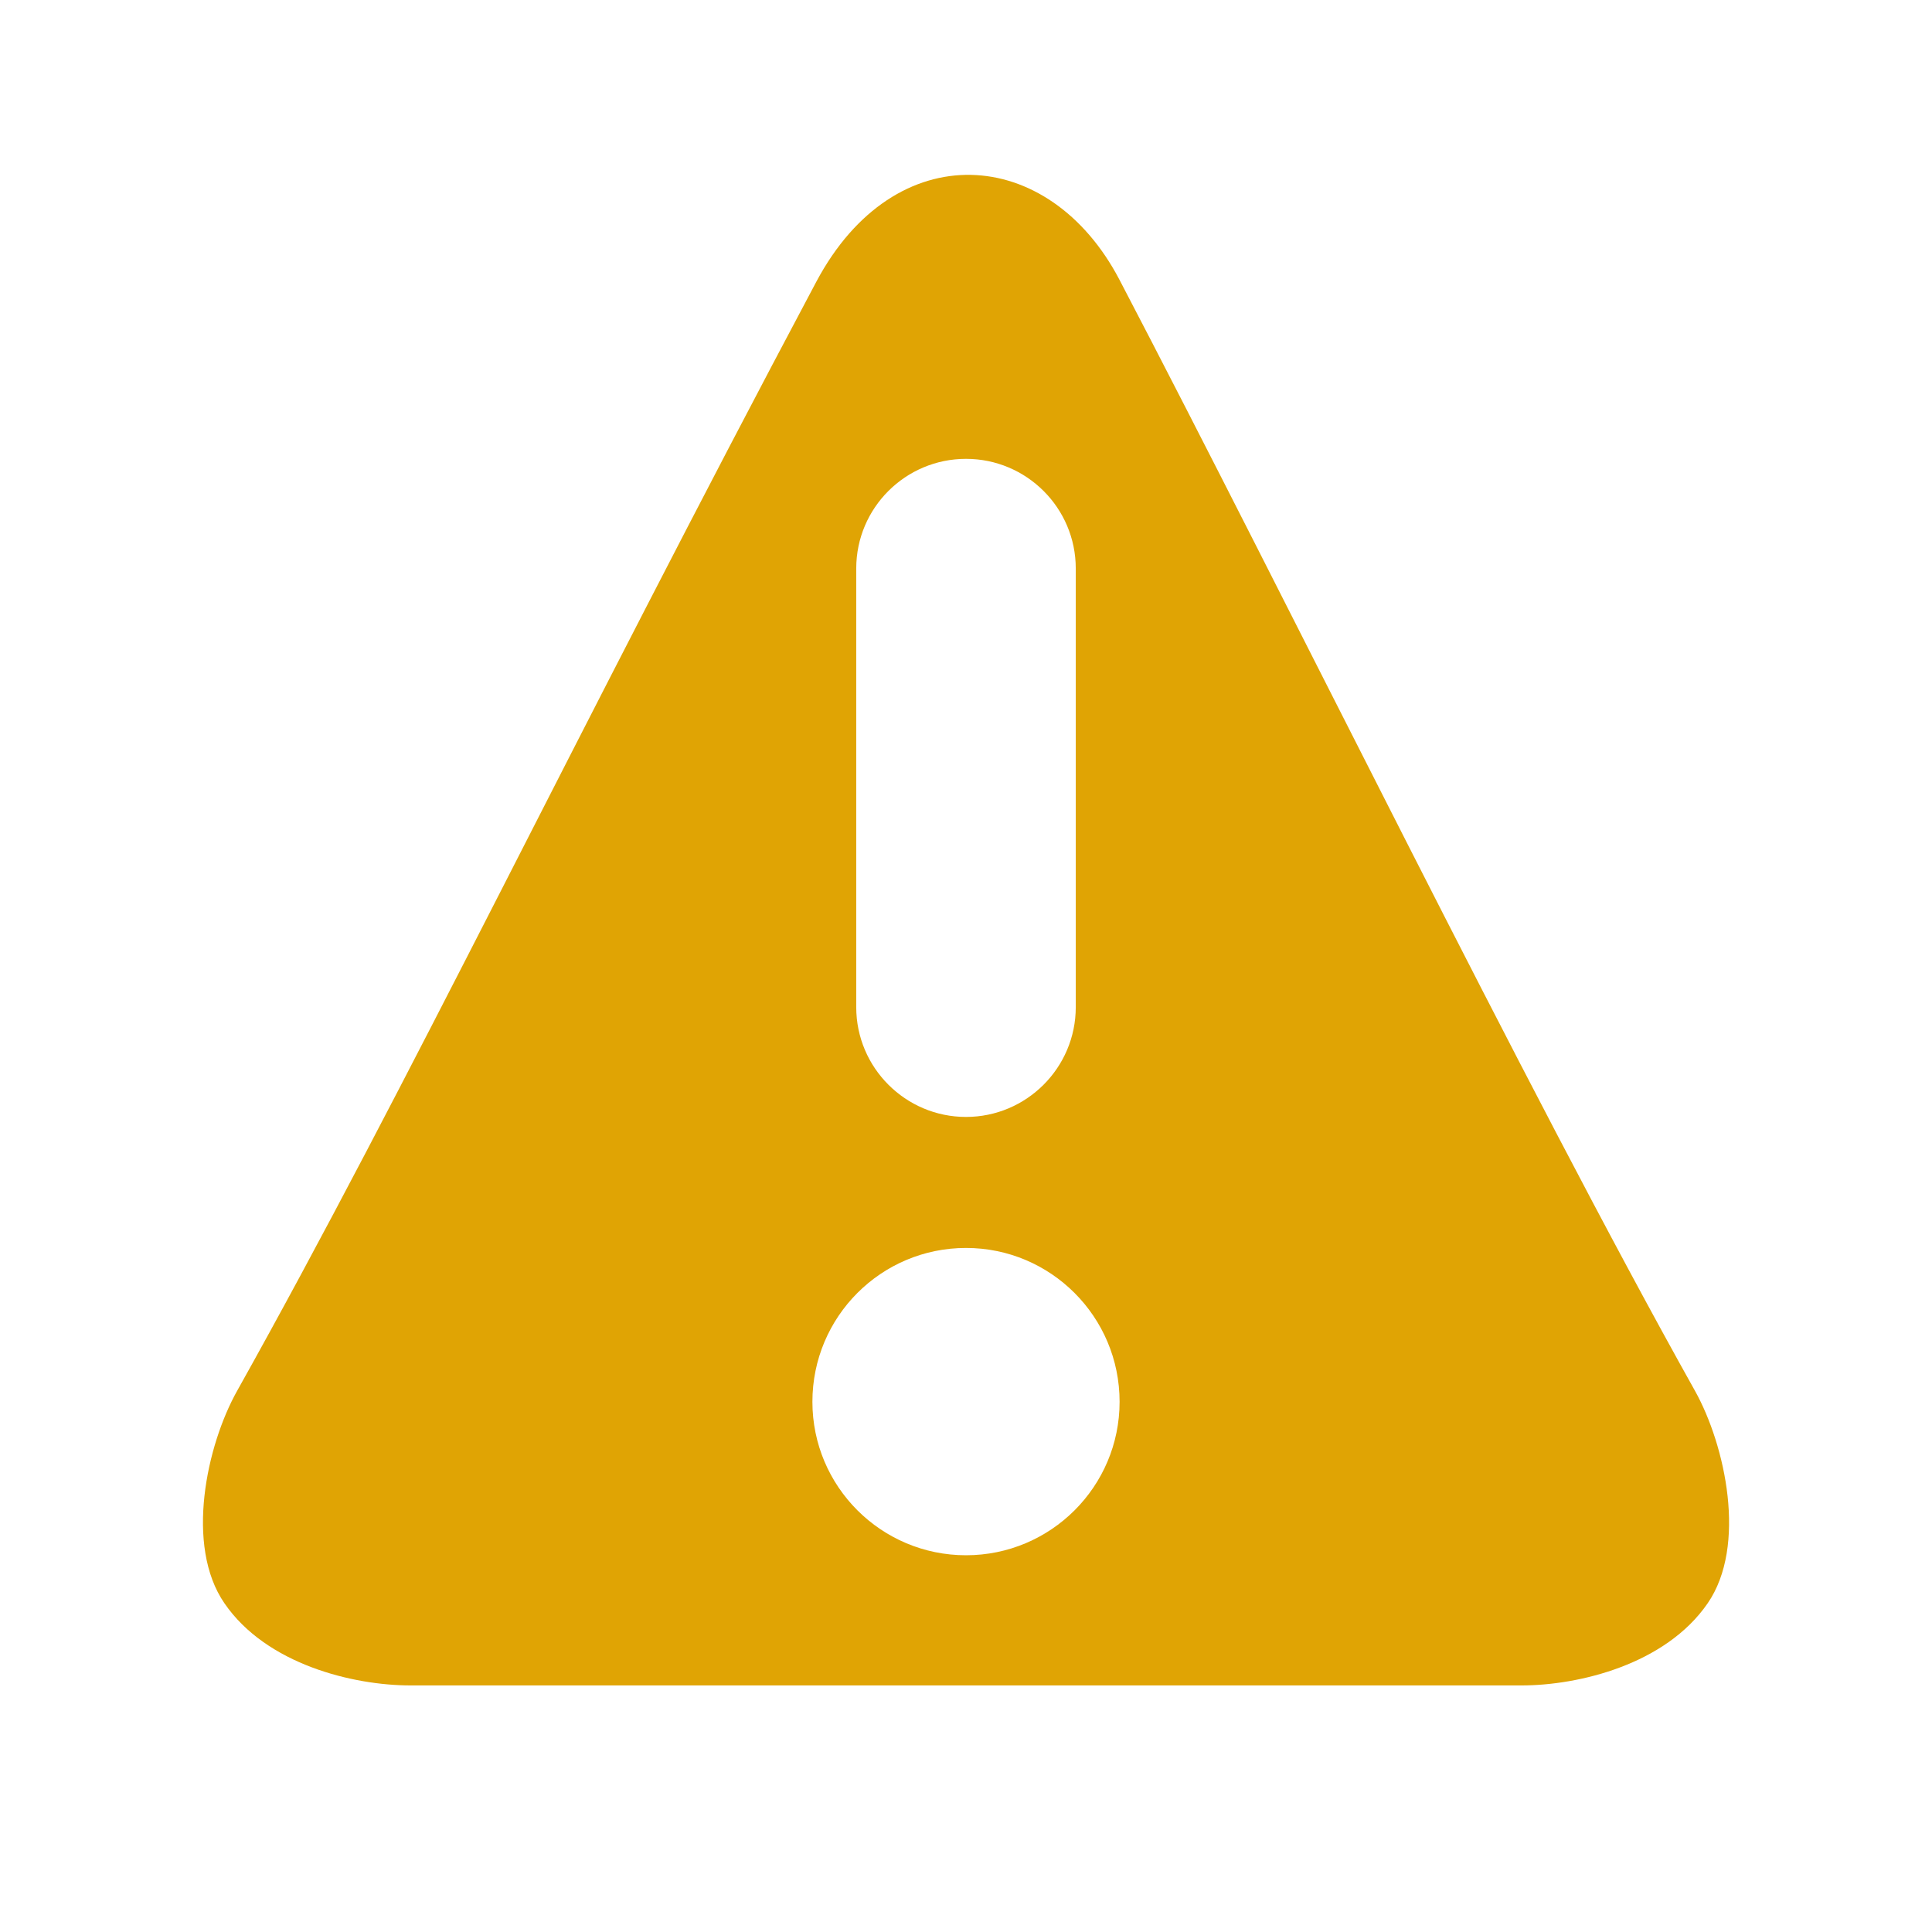 <?xml version="1.0" encoding="utf-8"?>
<!-- Copyright © 2013 Apple Inc. All rights reserved. -->
<svg version="1.1" xmlns="http://www.w3.org/2000/svg" viewBox="0 0 16 16">
    <path d="M8,10.335c-0.703,0-1.272,0.57-1.272,1.274c0,0.702,0.57,1.271,1.272,1.271c0.702,0,1.272-0.569,1.272-1.271
    C9.272,10.905,8.702,10.335,8,10.335z M8.909,4.708C8.909,4.206,8.501,3.8,8,3.8S7.091,4.206,7.091,4.708v3.633
    c0,0.501,0.408,0.909,0.909,0.909s0.909-0.408,0.909-0.909V4.708z M14.142,13.278c-0.349,0.507-1.068,0.68-1.541,0.68
    c-0.298,0-8.912,0-9.201,0c-0.474,0-1.193-0.173-1.541-0.68c-0.329-0.477-0.148-1.309,0.105-1.76
    c1.416-2.53,2.793-5.417,4.797-9.186C7.411,1.112,8.686,1.201,9.27,2.315c1.398,2.674,3.351,6.673,4.767,9.203
    C14.289,11.97,14.47,12.802,14.142,13.278z" fill="#e0a404"/>
</svg>
